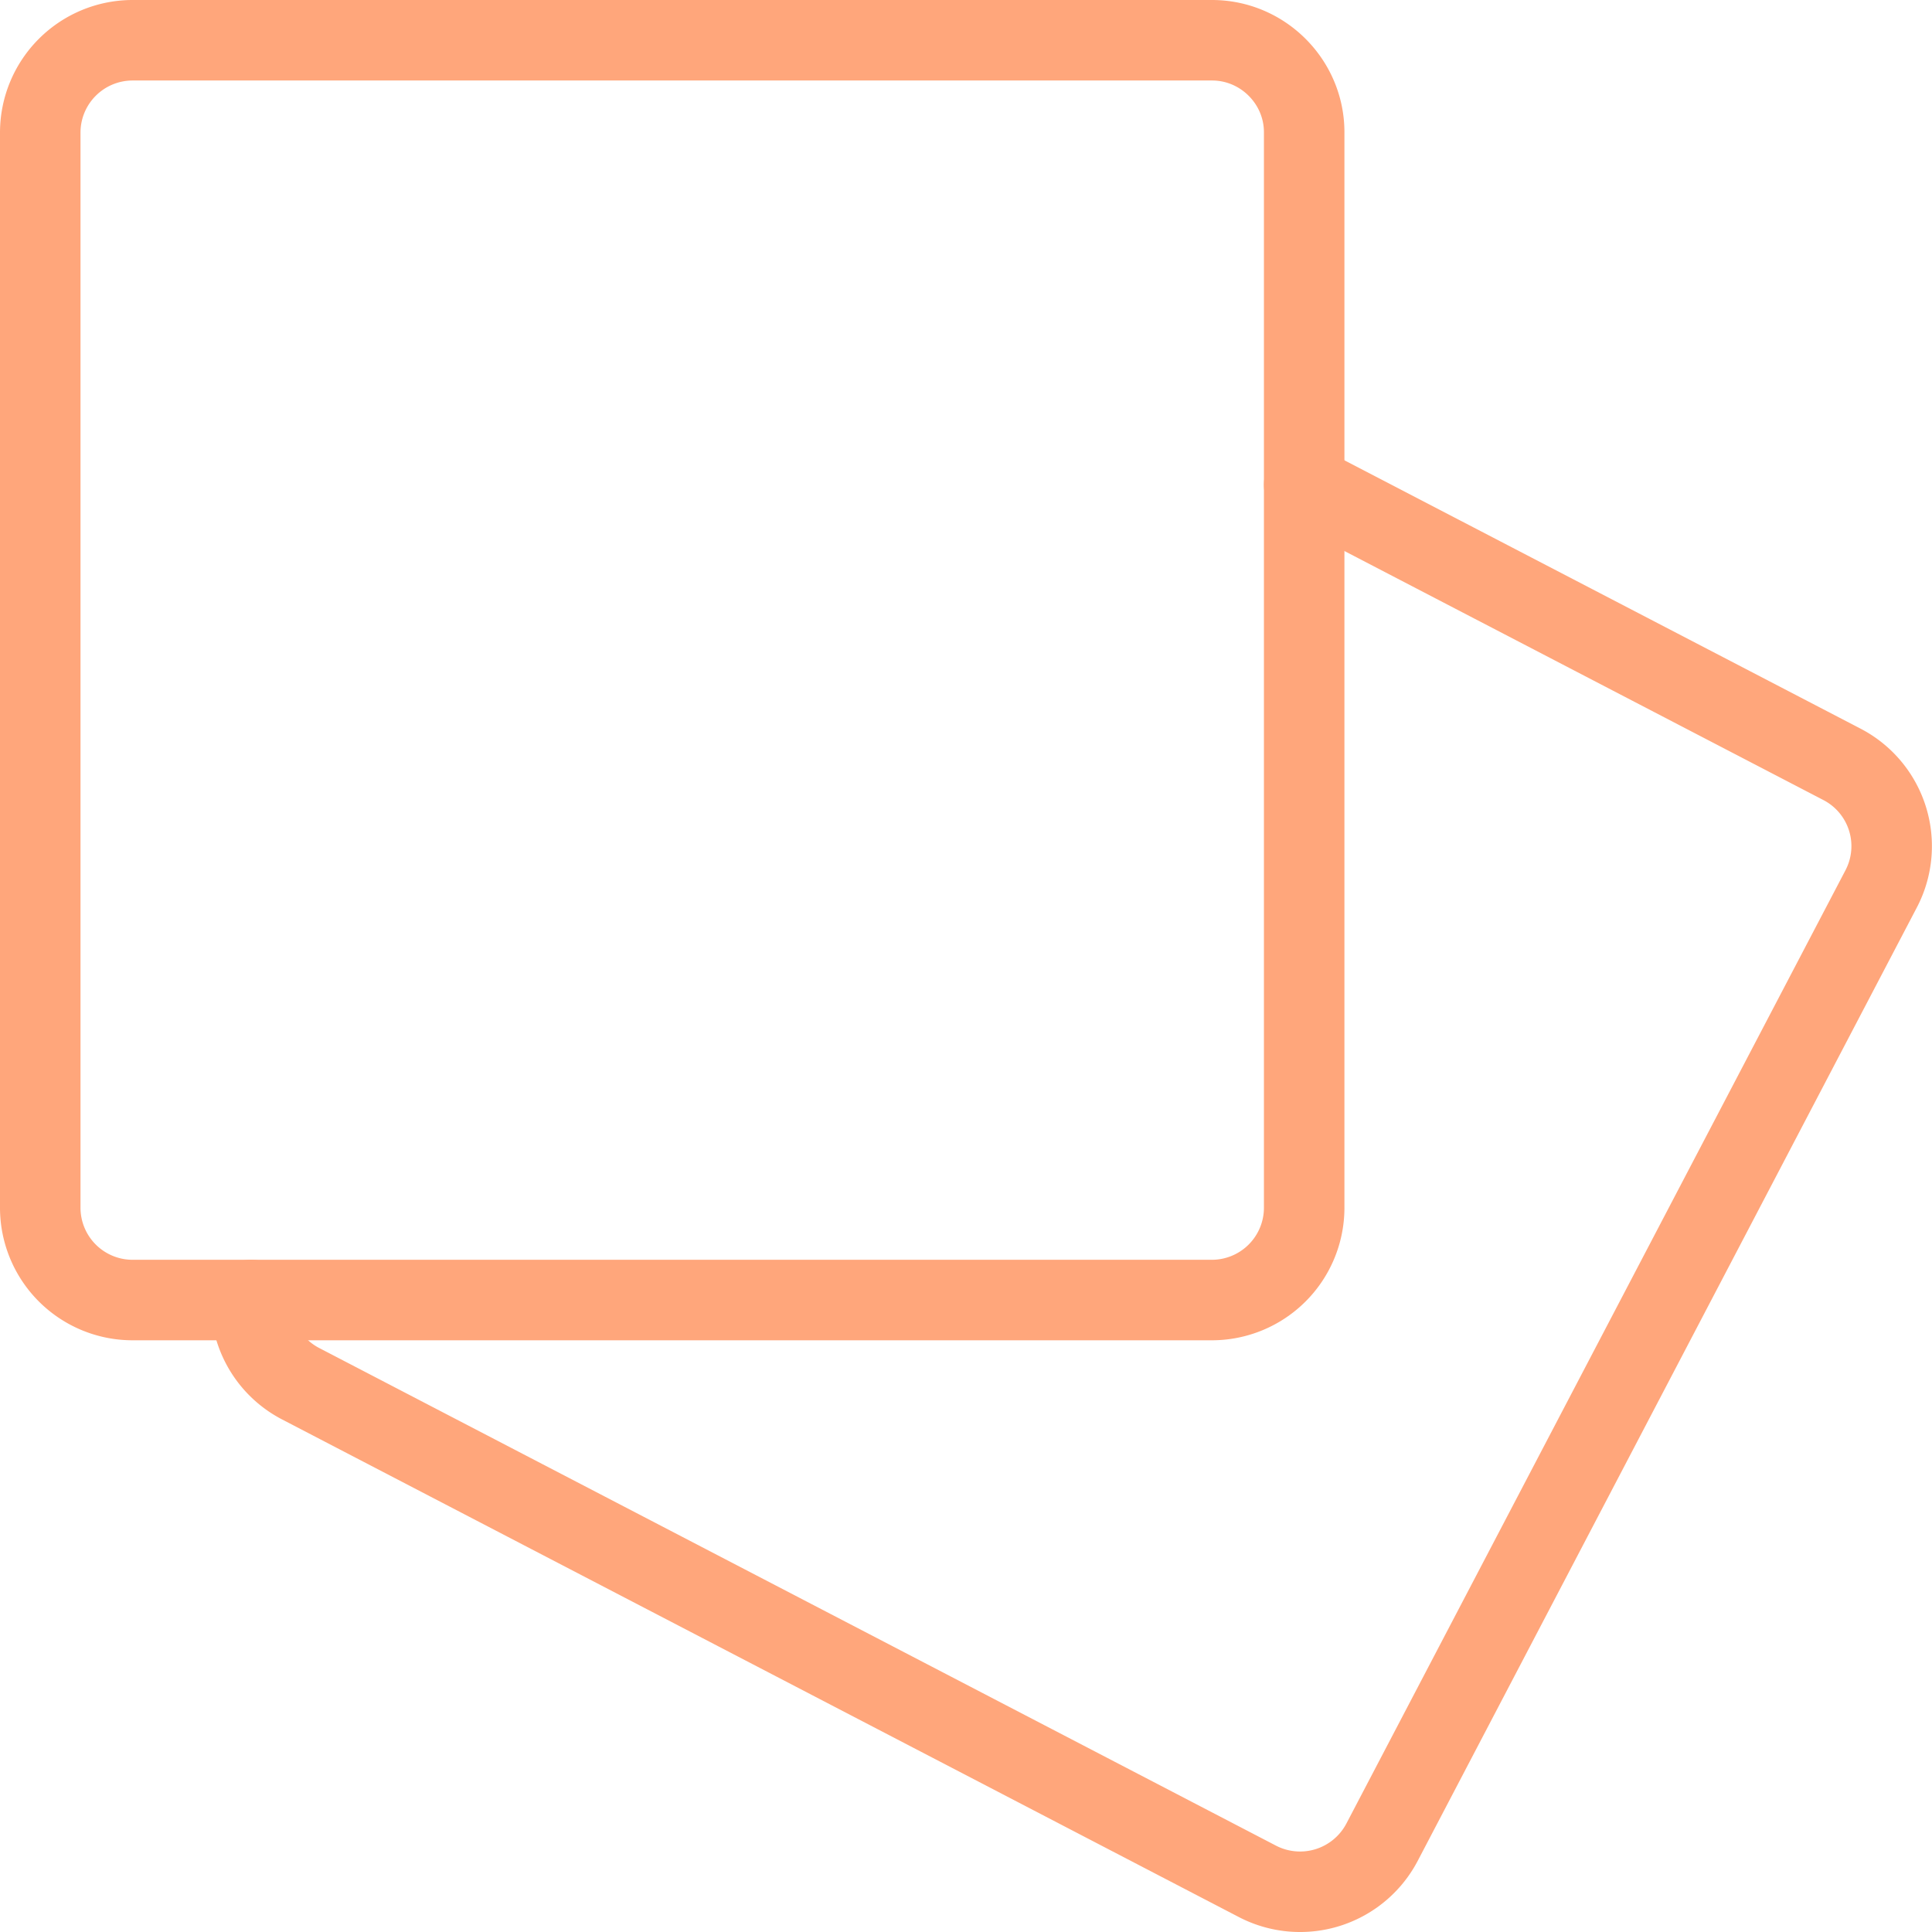 <svg xmlns="http://www.w3.org/2000/svg" width="48" height="48" fill="rgba(255,166,123,1)" viewBox="0 0 48 48"><g fill="none" stroke="rgba(255,166,123,1)" stroke-width="2" stroke-linecap="round" stroke-linejoin="round" stroke-miterlimit="10"><path d="M32.402 30.016a2.294 2.294 0 0 1-2.29 2.283H3.29A2.294 2.294 0 0 1 1 30.015V3.286A2.295 2.295 0 0 1 3.292 1h26.82c1.26 0 2.29 1.03 2.29 2.285v26.73z"/><path d="M32.402 12.043l13.367 6.95a2.29 2.29 0 0 1 .972 3.083l-12.408 23.7a2.3 2.3 0 0 1-3.092.966L7.467 34.377a2.286 2.286 0 0 1-1.23-2.078"/></g></svg>
